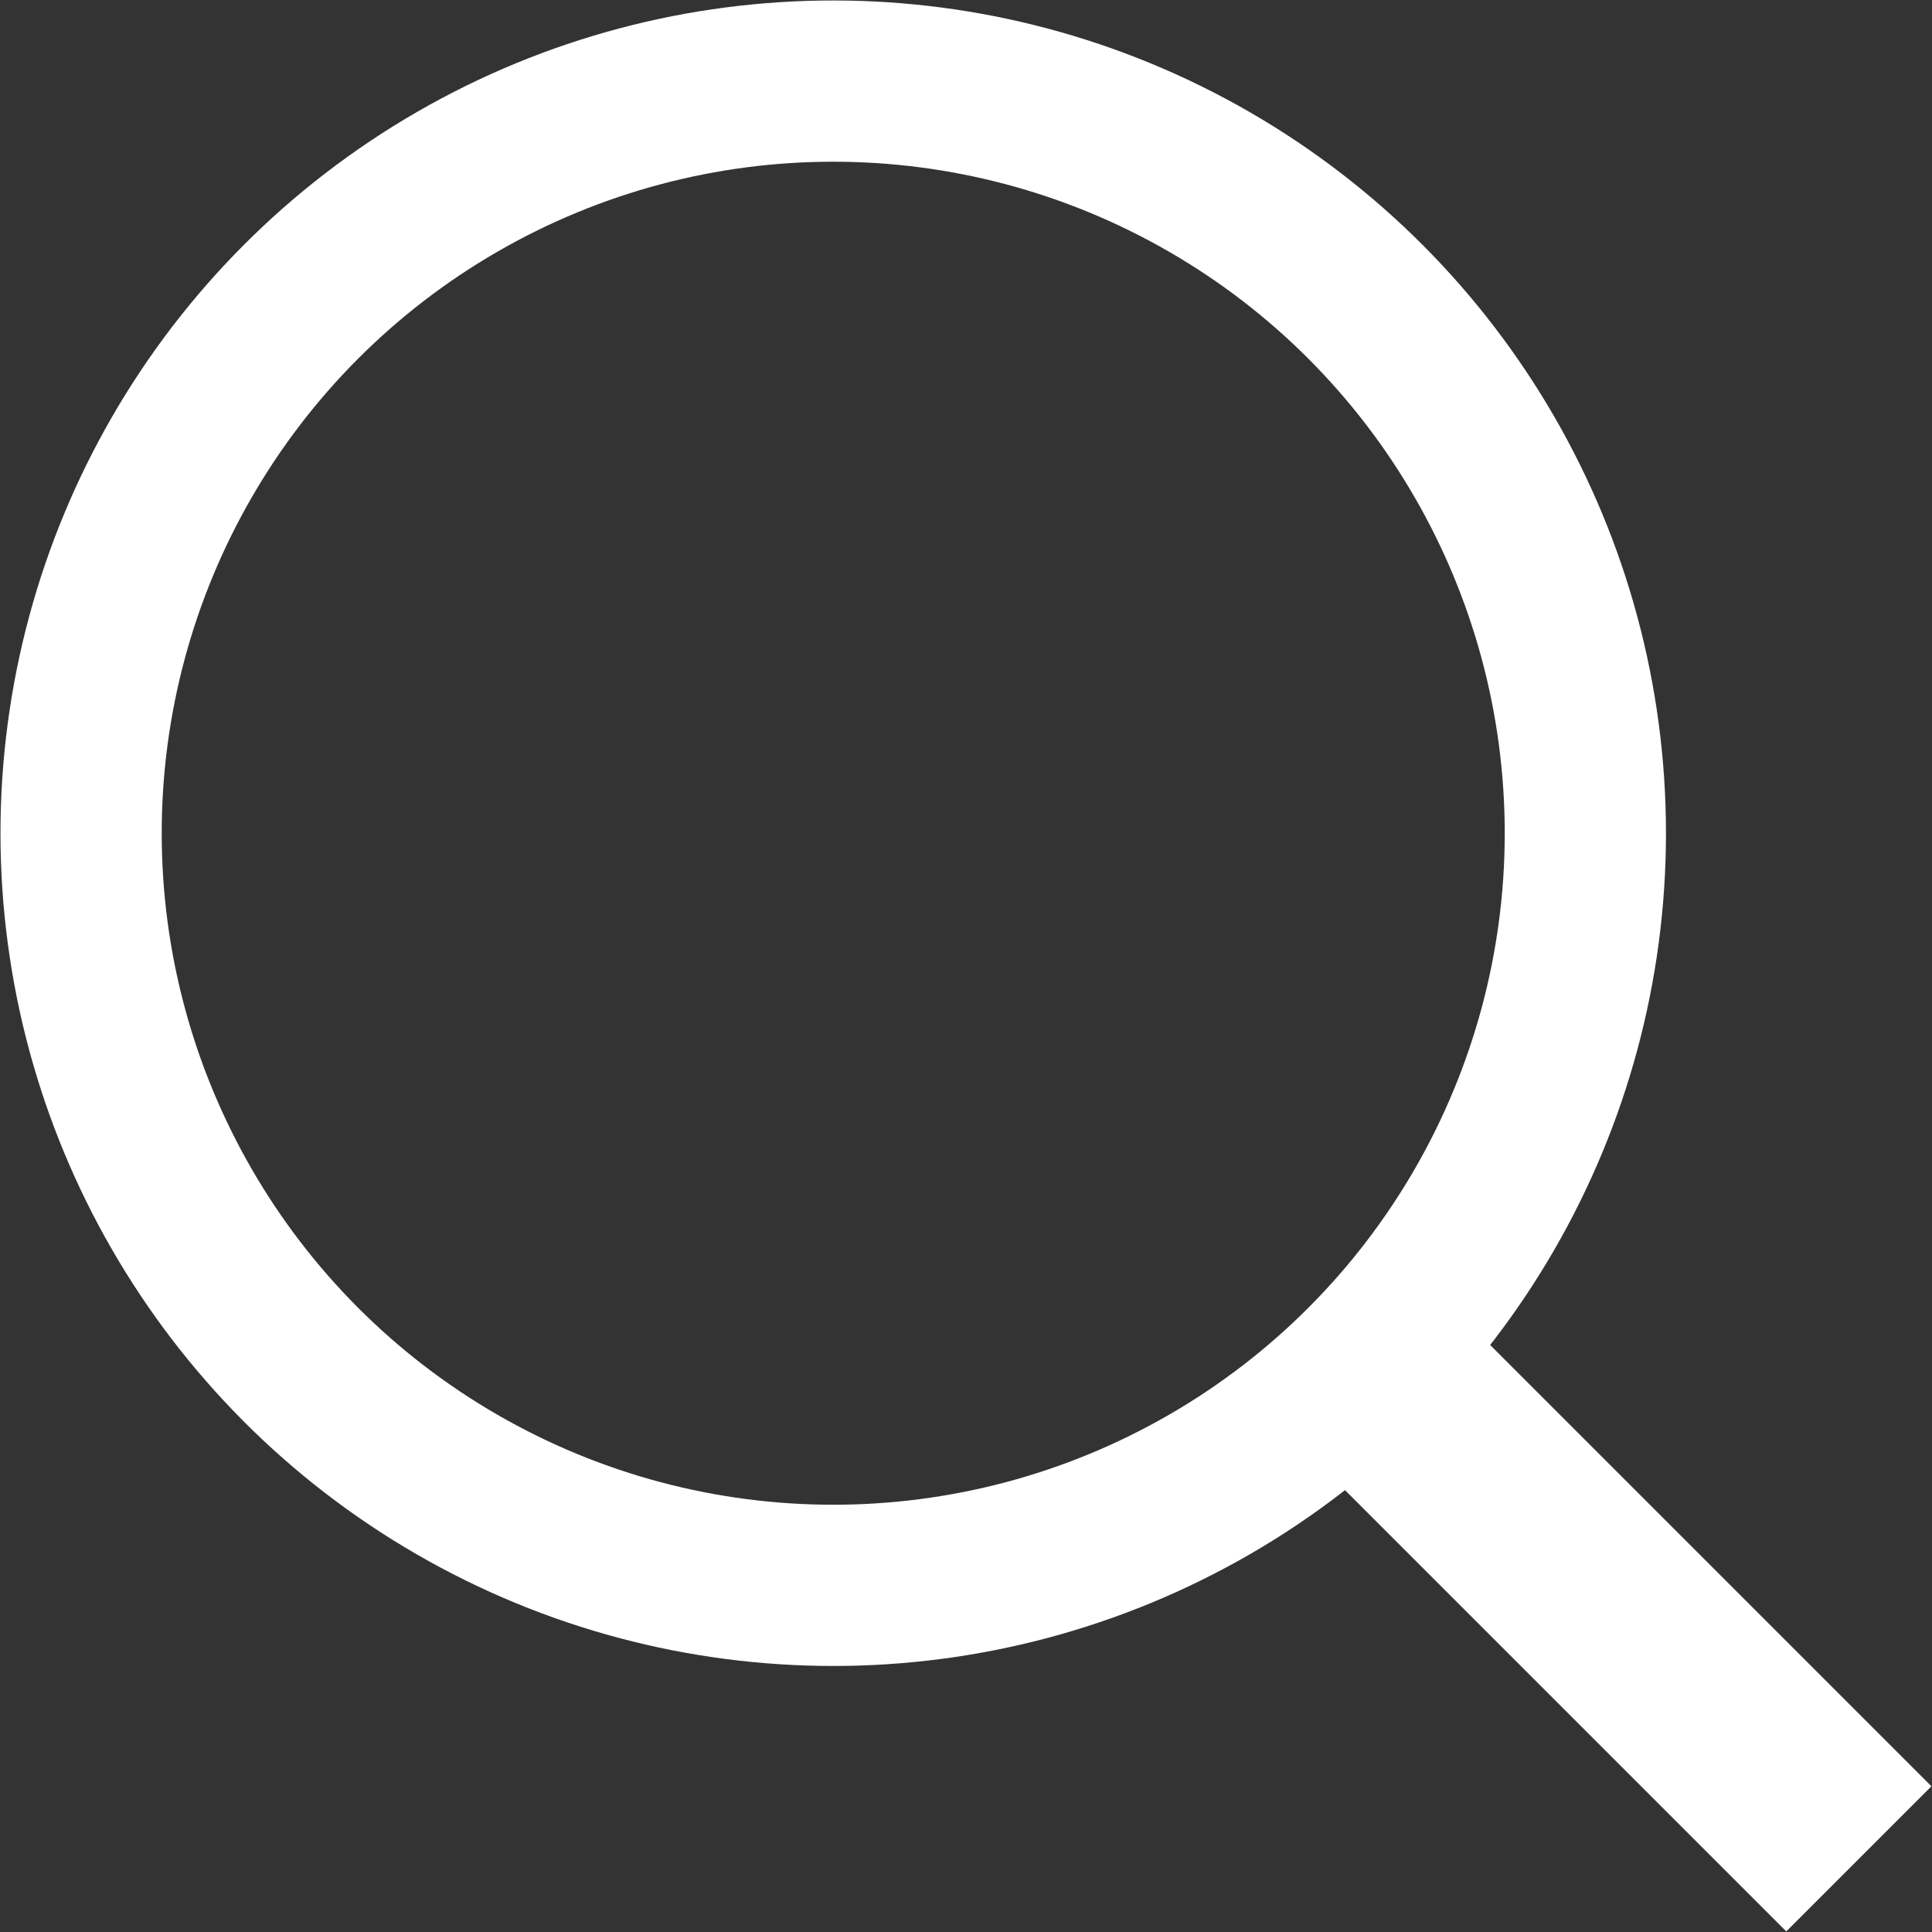 <svg xmlns="http://www.w3.org/2000/svg" viewBox="0 0 12.15 12.15"><rect x="0" y="0" width="12.15" height="12.15" fill="#333333" stroke="none"/><title>icon-search</title><circle cx="5.24" cy="5.24" r="4.73" style="fill:none;stroke:#fff;stroke-miterlimit:10;stroke-width:1.014px"/><line x1="8.25" y1="8.25" x2="11.69" y2="11.69" style="fill:none;stroke:#fff;stroke-miterlimit:10;stroke-width:1.291px"/></svg>
